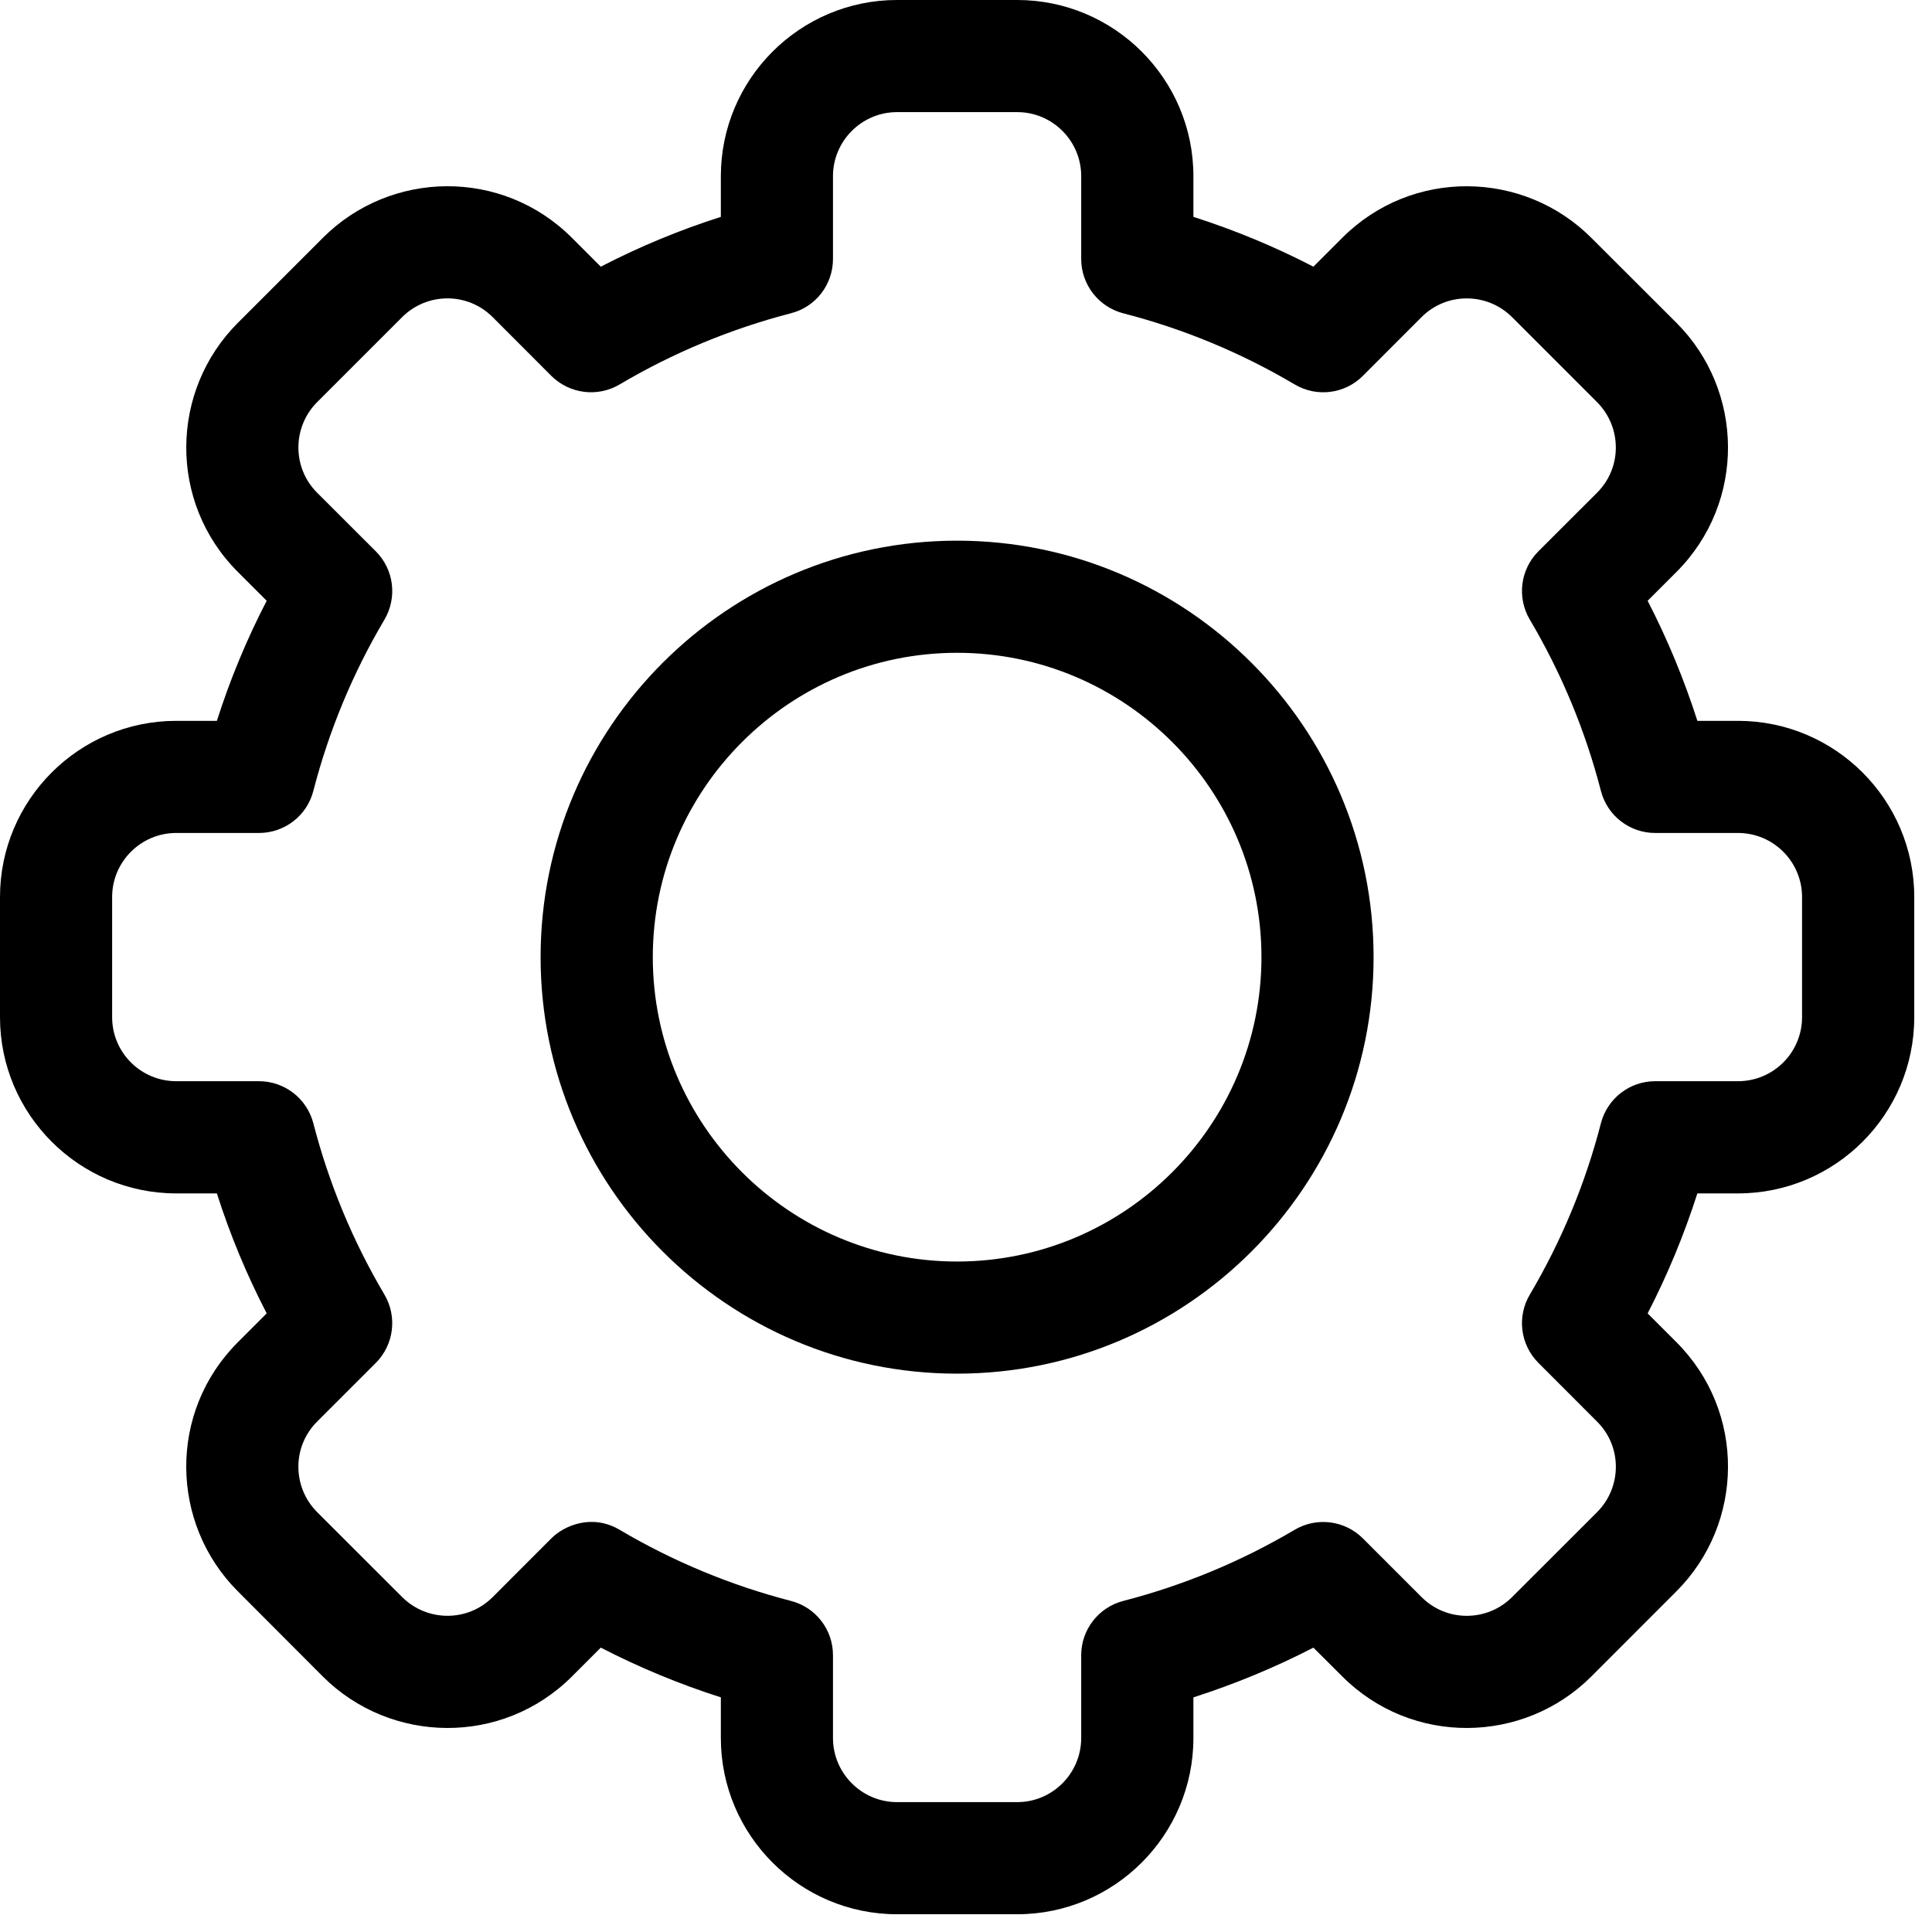 <?xml version="1.0" encoding="UTF-8" standalone="no"?><!DOCTYPE svg PUBLIC "-//W3C//DTD SVG 1.1//EN" "http://www.w3.org/Graphics/SVG/1.1/DTD/svg11.dtd"><svg width="100%" height="100%" viewBox="0 0 27 27" version="1.1" xmlns="http://www.w3.org/2000/svg" xmlns:xlink="http://www.w3.org/1999/xlink" xml:space="preserve" xmlns:serif="http://www.serif.com/" style="fill-rule:evenodd;clip-rule:evenodd;stroke-linejoin:round;stroke-miterlimit:2;"><path d="M8.659,21.379c0.748,0.442 1.554,0.777 2.394,0.994c0.347,0.089 0.588,0.401 0.588,0.758l-0,1.158c-0,0.493 0.402,0.896 0.895,0.896l1.68,-0c0.493,-0 0.894,-0.403 0.894,-0.896l0,-1.158c0,-0.357 0.243,-0.669 0.589,-0.758c0.839,-0.217 1.646,-0.551 2.394,-0.994c0.308,-0.182 0.701,-0.132 0.953,0.12l0.82,0.82c0.353,0.354 0.921,0.346 1.266,0l1.187,-1.186c0.345,-0.345 0.356,-0.912 0,-1.266l-0.819,-0.82c-0.254,-0.254 -0.303,-0.646 -0.121,-0.954c0.443,-0.749 0.777,-1.554 0.994,-2.395c0.089,-0.346 0.401,-0.588 0.758,-0.588l1.158,0c0.494,0 0.895,-0.401 0.895,-0.895l0,-1.679c0,-0.493 -0.401,-0.895 -0.895,-0.895l-1.158,-0c-0.357,-0 -0.669,-0.242 -0.758,-0.588c-0.217,-0.84 -0.551,-1.646 -0.994,-2.394c-0.182,-0.309 -0.133,-0.7 0.12,-0.954l0.82,-0.819c0.355,-0.354 0.345,-0.921 0,-1.266l-1.187,-1.187c-0.344,-0.345 -0.912,-0.355 -1.266,-0.001l-0.82,0.821c-0.252,0.253 -0.645,0.302 -0.952,0.12c-0.749,-0.443 -1.555,-0.778 -2.395,-0.994c-0.346,-0.089 -0.589,-0.402 -0.589,-0.759l0,-1.158c0,-0.493 -0.401,-0.895 -0.894,-0.895l-1.68,0c-0.492,0 -0.895,0.402 -0.895,0.895l0,1.157c0,0.358 -0.241,0.671 -0.588,0.759c-0.84,0.218 -1.646,0.552 -2.394,0.995c-0.308,0.182 -0.701,0.132 -0.954,-0.12l-0.819,-0.82c-0.354,-0.355 -0.921,-0.346 -1.266,-0.001l-1.188,1.188c-0.343,0.343 -0.355,0.911 0,1.266l0.82,0.819c0.254,0.254 0.302,0.646 0.121,0.954c-0.443,0.748 -0.777,1.554 -0.994,2.394c-0.089,0.347 -0.402,0.588 -0.76,0.588l-1.156,-0c-0.494,-0 -0.896,0.402 -0.896,0.895l0,1.679c0,0.495 0.402,0.895 0.896,0.895l1.156,0c0.358,0 0.67,0.242 0.76,0.588c0.217,0.841 0.551,1.646 0.994,2.395c0.181,0.308 0.132,0.7 -0.121,0.954l-0.82,0.82c-0.354,0.353 -0.345,0.92 -0,1.265l1.188,1.187c0.344,0.344 0.911,0.355 1.266,0l0.819,-0.82c0.187,-0.186 0.574,-0.344 0.954,-0.12m5.557,5.373l-1.68,-0c-1.357,-0 -2.462,-1.105 -2.462,-2.463l-0,-0.568c-0.578,-0.185 -1.139,-0.417 -1.678,-0.695l-0.402,0.402c-0.975,0.975 -2.536,0.947 -3.484,-0l-1.185,-1.188c-0.949,-0.947 -0.977,-2.508 -0,-3.483l0.402,-0.402c-0.279,-0.539 -0.512,-1.099 -0.696,-1.677l-0.568,-0c-1.358,-0 -2.463,-1.105 -2.463,-2.463l-0,-1.679c-0,-1.357 1.105,-2.462 2.463,-2.462l0.568,-0c0.184,-0.578 0.417,-1.139 0.696,-1.678l-0.402,-0.402c-0.976,-0.974 -0.949,-2.536 -0,-3.483l1.186,-1.186c0.949,-0.951 2.51,-0.975 3.483,-0l0.402,0.402c0.539,-0.279 1.1,-0.512 1.678,-0.696l-0,-0.569c-0,-1.357 1.105,-2.462 2.462,-2.462l1.679,-0c1.359,-0 2.463,1.105 2.463,2.462l0,0.569c0.577,0.184 1.138,0.417 1.677,0.696l0.402,-0.402c0.975,-0.977 2.537,-0.948 3.483,-0l1.188,1.186c0.948,0.947 0.975,2.509 -0.001,3.484l-0.401,0.401c0.278,0.539 0.51,1.1 0.695,1.678l0.568,-0c1.358,-0 2.463,1.105 2.463,2.462l-0,1.679c-0,1.359 -1.105,2.463 -2.463,2.463l-0.568,0c-0.185,0.577 -0.417,1.138 -0.695,1.677l0.402,0.402c0.975,0.975 0.948,2.536 -0.001,3.483l-1.187,1.188c-0.948,0.949 -2.51,0.973 -3.482,-0l-0.403,-0.402c-0.539,0.278 -1.1,0.51 -1.677,0.695l0,0.568c0,1.358 -1.105,2.463 -2.463,2.463" style="fill-rule:nonzero;"/><path d="M13.375,9.123c-2.344,0 -4.252,1.908 -4.252,4.253c-0,2.345 1.908,4.254 4.252,4.254c2.346,-0 4.254,-1.909 4.254,-4.254c-0,-2.345 -1.908,-4.253 -4.254,-4.253m0,10.074c-3.209,0 -5.82,-2.611 -5.82,-5.821c-0,-3.21 2.611,-5.82 5.82,-5.82c3.21,-0 5.821,2.61 5.821,5.82c0,3.21 -2.611,5.821 -5.82,5.821" style="fill-rule:nonzero;"/></svg>